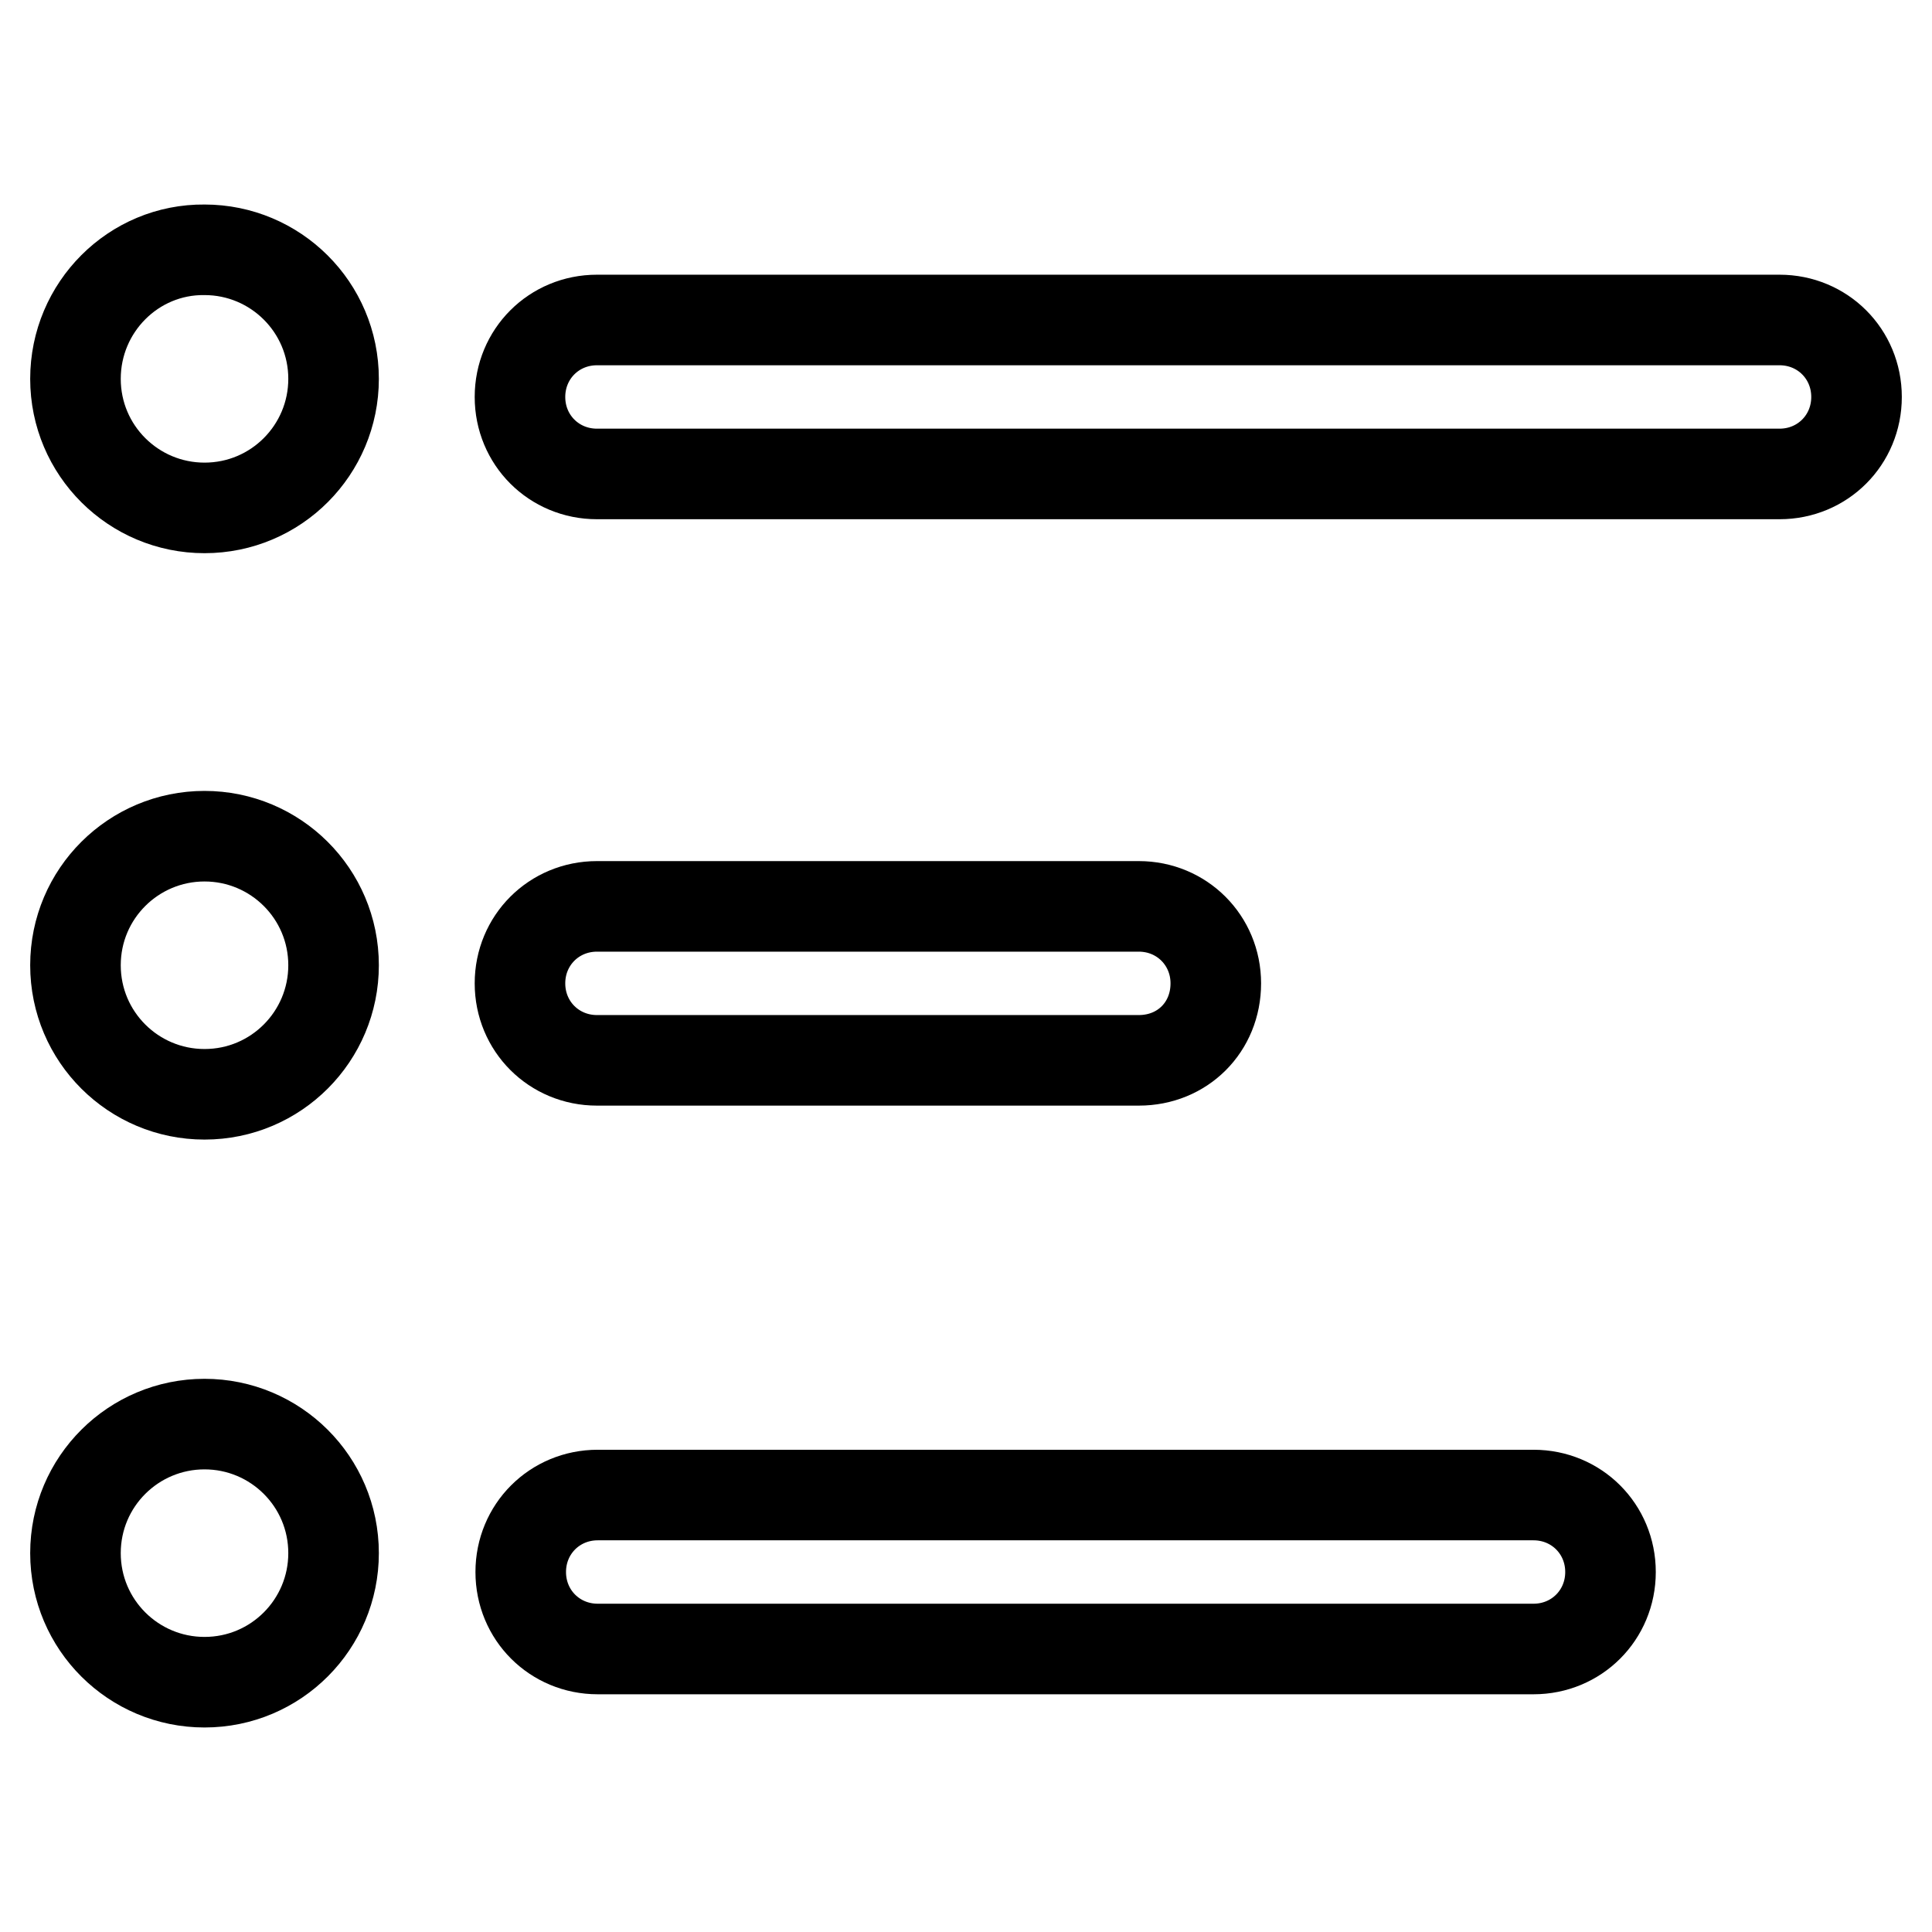 <?xml version="1.0" encoding="utf-8"?>
<!-- Svg Vector Icons : http://www.onlinewebfonts.com/icon -->
<!DOCTYPE svg PUBLIC "-//W3C//DTD SVG 1.1//EN" "http://www.w3.org/Graphics/SVG/1.1/DTD/svg11.dtd">
<svg version="1.1" xmlns="http://www.w3.org/2000/svg" xmlns:xlink="http://www.w3.org/1999/xlink" x="0px" y="0px" viewBox="0 0 256 256" enable-background="new 0 0 256 256" xml:space="preserve">
<g> <path stroke-width="12" fill-opacity="0" stroke="#000000"  d="M150.9,140.5H79.1c-5.7,0-10.2-4.5-10.2-10.2c0-5.7,4.5-10.2,10.2-10.2h71.8c5.7,0,10.2,4.5,10.2,10.2 C161.1,136.1,156.7,140.5,150.9,140.5z"/> <path stroke-width="12" fill-opacity="0" stroke="#000000"  d="M10,127.9c0,9.5,7.7,17.1,17.1,17.1c9.5,0,17.1-7.7,17.1-17.1c0-9.5-7.7-17.1-17.1-17.1 C17.7,110.8,10,118.4,10,127.9C10,127.9,10,127.9,10,127.9z"/> <path stroke-width="12" fill-opacity="0" stroke="#000000"  d="M203.2,218.5h-124c-5.7,0-10.2-4.5-10.2-10.2c0-5.7,4.5-10.2,10.2-10.2h124c5.7,0,10.2,4.5,10.2,10.2 C213.4,214,208.9,218.5,203.2,218.5z"/> <path stroke-width="12" fill-opacity="0" stroke="#000000"  d="M10,205.8c0,9.5,7.7,17.1,17.1,17.1c9.5,0,17.1-7.7,17.1-17.1l0,0c0-9.5-7.7-17.1-17.1-17.1 C17.7,188.7,10,196.3,10,205.8C10,205.8,10,205.8,10,205.8z"/> <path stroke-width="12" fill-opacity="0" stroke="#000000"  d="M10,50.2c0,9.5,7.7,17.1,17.1,17.1c9.5,0,17.1-7.7,17.1-17.1c0-9.5-7.7-17.1-17.1-17.1 C17.7,33,10,40.7,10,50.2C10,50.2,10,50.2,10,50.2z"/> <path stroke-width="12" fill-opacity="0" stroke="#000000"  d="M235.8,62.8H79.1c-5.7,0-10.2-4.5-10.2-10.2c0-5.7,4.5-10.2,10.2-10.2h156.7c5.7,0,10.2,4.5,10.2,10.2 C246,58.3,241.5,62.8,235.8,62.8z"/></g>
</svg>